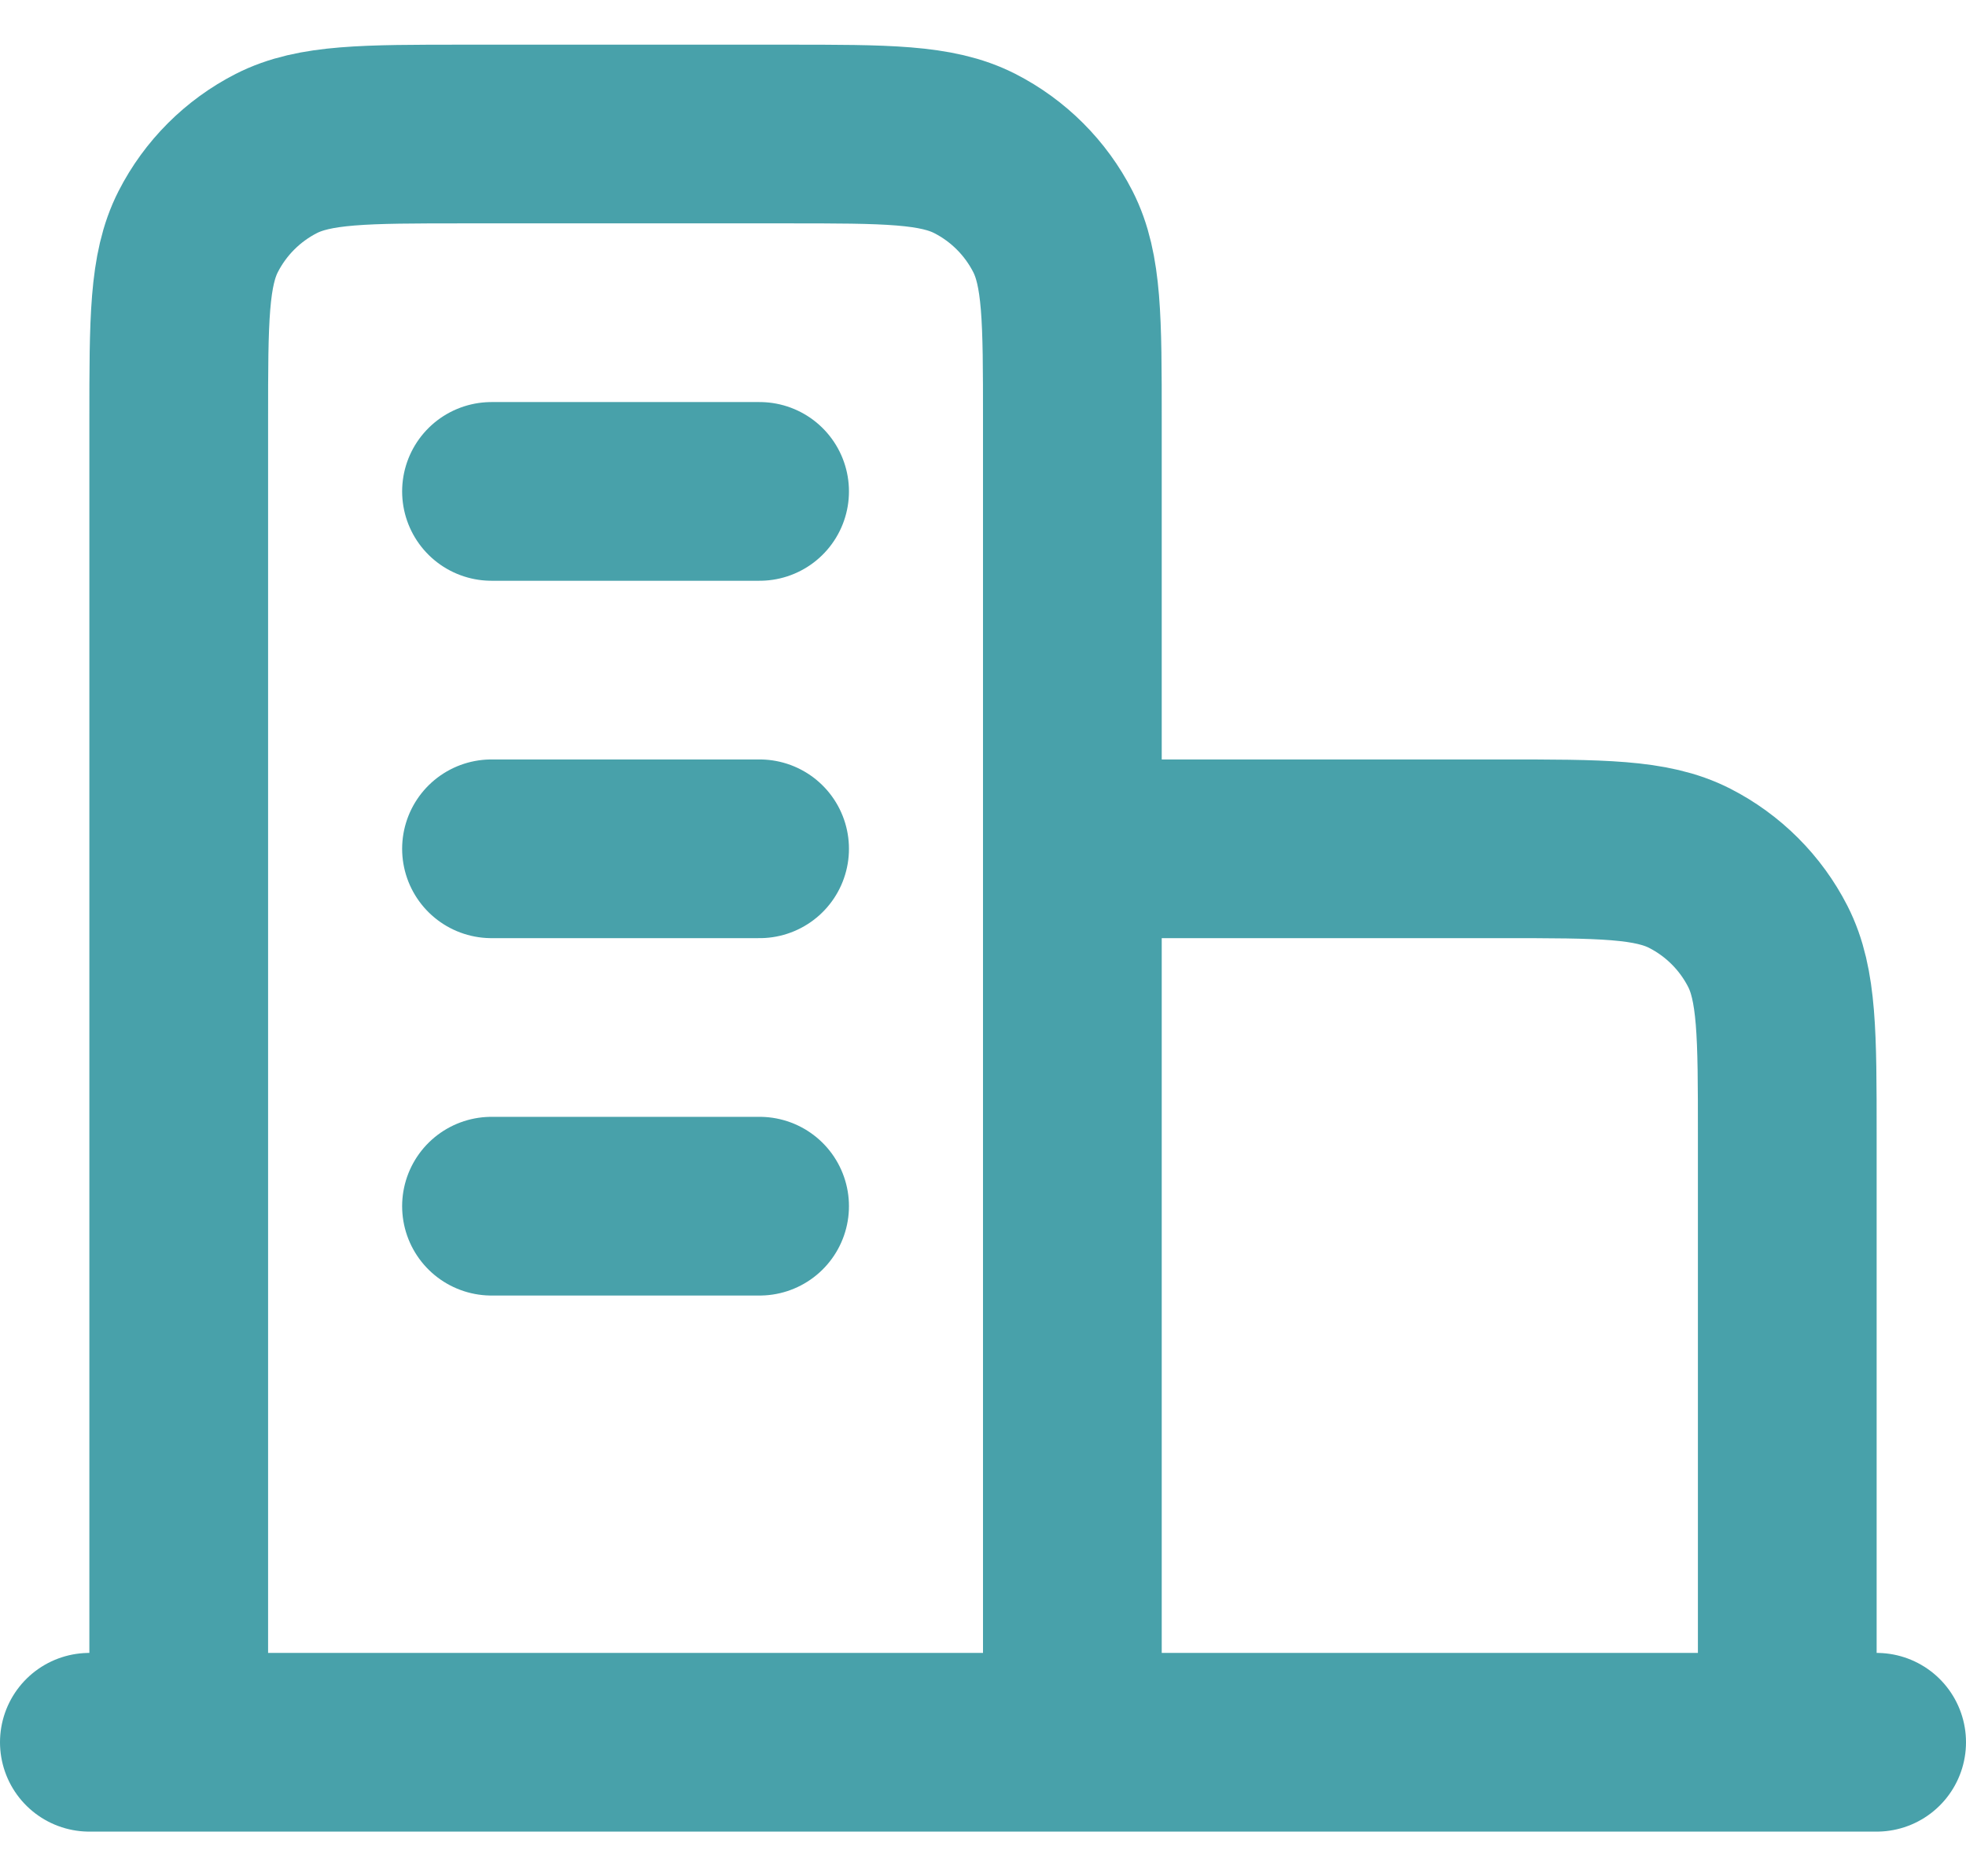 <svg width="22" height="21" viewBox="0 0 22 21" fill="none" xmlns="http://www.w3.org/2000/svg">
<path d="M12 9.5H16.8C17.92 9.5 18.48 9.5 18.908 9.718C19.284 9.91 19.59 10.216 19.782 10.592C20 11.02 20 11.58 20 12.7V19.5M12 19.5V4.7C12 3.58 12 3.02 11.782 2.592C11.59 2.216 11.284 1.91 10.908 1.718C10.48 1.5 9.92 1.5 8.8 1.5H5.2C4.08 1.5 3.52 1.5 3.092 1.718C2.716 1.91 2.41 2.216 2.218 2.592C2 3.02 2 3.58 2 4.7V19.5M21 19.5H1M5.5 5.5H8.5M5.5 9.5H8.5M5.5 13.5H8.5" stroke="#48A1AA" stroke-width="2" stroke-linecap="round" stroke-linejoin="round"/>
</svg>
